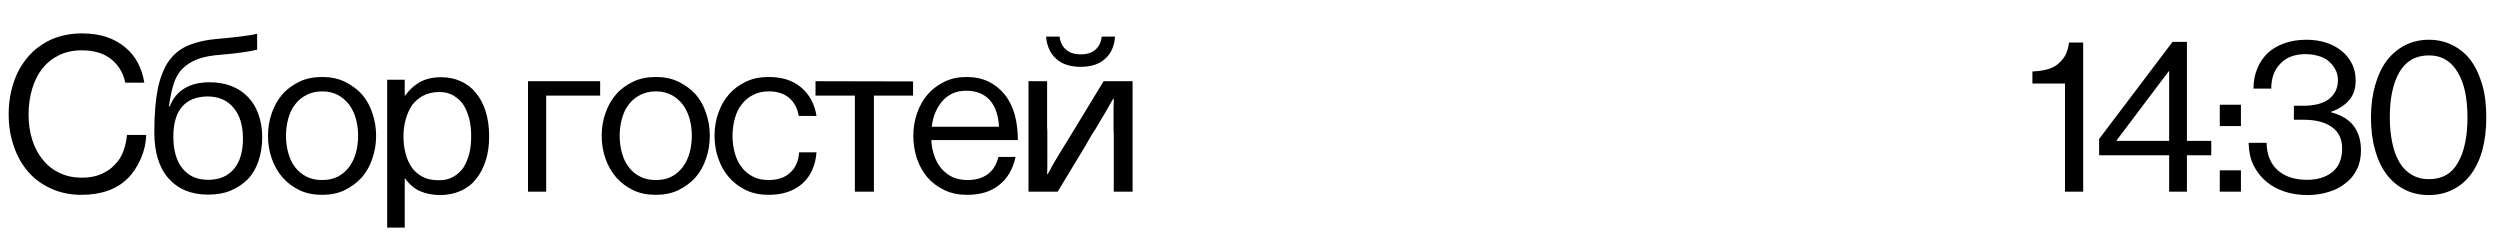 <?xml version="1.0" encoding="UTF-8"?> <svg xmlns="http://www.w3.org/2000/svg" width="300" height="28" viewBox="0 0 300 28" fill="none"><path d="M17.316 9.924H15.031C14.803 8.781 14.244 7.842 13.355 7.105C12.467 6.395 11.273 6.039 9.801 6.039C8.785 6.039 7.871 6.242 7.084 6.623C6.297 7.004 5.637 7.537 5.078 8.223C4.545 8.908 4.139 9.721 3.859 10.66C3.58 11.6 3.428 12.615 3.428 13.707C3.428 14.85 3.58 15.891 3.885 16.83C4.189 17.77 4.621 18.557 5.18 19.217C5.738 19.902 6.398 20.41 7.186 20.766C7.973 21.146 8.861 21.324 9.826 21.324C10.715 21.324 11.502 21.172 12.137 20.893C12.771 20.613 13.33 20.258 13.762 19.775C14.219 19.318 14.574 18.785 14.803 18.15C15.031 17.516 15.184 16.881 15.234 16.195H17.545C17.52 17.135 17.316 18.074 16.91 19.014C16.504 19.953 15.971 20.766 15.31 21.426C13.99 22.721 12.137 23.381 9.75 23.381C8.43 23.381 7.236 23.127 6.17 22.645C5.078 22.162 4.164 21.502 3.428 20.664C2.666 19.801 2.082 18.785 1.676 17.592C1.244 16.398 1.041 15.104 1.041 13.707C1.041 12.336 1.244 11.066 1.65 9.873C2.031 8.705 2.615 7.689 3.377 6.801C4.113 5.938 5.053 5.252 6.145 4.744C7.236 4.262 8.455 4.008 9.852 4.008C10.943 4.008 11.934 4.16 12.797 4.439C13.66 4.744 14.396 5.15 15.031 5.684C15.666 6.217 16.174 6.826 16.555 7.562C16.936 8.299 17.189 9.086 17.316 9.924ZM30.857 5.963C29.968 6.191 28.521 6.395 26.489 6.572C25.372 6.648 24.433 6.826 23.697 7.105C22.96 7.385 22.376 7.766 21.894 8.248C21.411 8.73 21.056 9.365 20.827 10.102C20.599 10.838 20.421 11.727 20.269 12.768H20.37C20.751 11.777 21.361 11.066 22.173 10.584C22.986 10.102 23.976 9.873 25.169 9.873C26.134 9.873 26.997 10.025 27.785 10.33C28.546 10.635 29.206 11.066 29.765 11.65C30.298 12.209 30.73 12.895 31.009 13.707C31.314 14.545 31.466 15.459 31.466 16.449C31.466 17.516 31.314 18.48 31.009 19.344C30.73 20.182 30.298 20.918 29.739 21.502C29.155 22.086 28.47 22.543 27.683 22.873C26.896 23.203 25.982 23.355 24.991 23.355C22.935 23.355 21.361 22.695 20.218 21.4C19.076 20.105 18.517 18.252 18.517 15.84C18.517 13.732 18.669 11.98 18.948 10.584C19.253 9.188 19.71 8.07 20.32 7.232C20.954 6.395 21.741 5.785 22.706 5.404C23.646 5.023 24.788 4.77 26.083 4.668C28.394 4.465 29.993 4.262 30.857 4.059V5.963ZM24.89 11.574C23.544 11.6 22.529 12.006 21.843 12.818C21.157 13.605 20.802 14.799 20.802 16.398C20.802 18.023 21.157 19.293 21.894 20.207C22.63 21.121 23.646 21.578 24.991 21.578C26.312 21.578 27.327 21.146 28.064 20.283C28.8 19.42 29.155 18.201 29.155 16.627C29.155 15.053 28.775 13.809 28.013 12.92C27.277 12.031 26.236 11.574 24.89 11.574ZM35.942 22.822C35.155 22.441 34.469 21.934 33.911 21.299C33.352 20.664 32.92 19.902 32.616 19.039C32.311 18.176 32.159 17.262 32.159 16.297C32.159 15.332 32.311 14.418 32.616 13.555C32.92 12.691 33.352 11.93 33.911 11.295C34.469 10.66 35.155 10.178 35.942 9.797C36.729 9.416 37.643 9.238 38.659 9.238C39.649 9.238 40.563 9.416 41.35 9.797C42.137 10.178 42.823 10.66 43.407 11.295C43.965 11.93 44.397 12.691 44.676 13.555C44.981 14.418 45.133 15.332 45.133 16.297C45.133 17.262 44.981 18.176 44.676 19.039C44.397 19.902 43.965 20.664 43.407 21.299C42.823 21.934 42.137 22.441 41.35 22.822C40.563 23.203 39.649 23.381 38.659 23.381C37.643 23.381 36.729 23.203 35.942 22.822ZM36.78 21.197C37.313 21.477 37.948 21.604 38.659 21.604C39.37 21.604 40.005 21.477 40.538 21.197C41.071 20.918 41.502 20.537 41.883 20.055C42.239 19.572 42.518 19.014 42.696 18.379C42.874 17.744 42.975 17.033 42.975 16.297C42.975 15.56 42.874 14.85 42.696 14.215C42.518 13.58 42.239 13.021 41.883 12.539C41.502 12.057 41.071 11.676 40.538 11.396C40.005 11.117 39.37 10.965 38.659 10.965C37.948 10.965 37.313 11.117 36.78 11.396C36.221 11.676 35.764 12.057 35.409 12.539C35.028 13.021 34.774 13.58 34.596 14.215C34.419 14.85 34.317 15.56 34.317 16.297C34.317 17.033 34.419 17.744 34.596 18.379C34.774 19.014 35.028 19.572 35.409 20.055C35.764 20.537 36.221 20.918 36.78 21.197ZM46.461 27.316V9.568H48.568V11.473H48.619C49.101 10.787 49.711 10.229 50.396 9.848C51.082 9.467 51.945 9.264 52.935 9.264C53.773 9.264 54.56 9.416 55.271 9.746C55.982 10.051 56.592 10.508 57.074 11.117C57.582 11.701 57.988 12.438 58.267 13.326C58.547 14.215 58.699 15.23 58.699 16.322C58.699 17.414 58.572 18.379 58.293 19.242C58.014 20.131 57.633 20.867 57.125 21.477C56.642 22.111 56.033 22.568 55.297 22.898C54.56 23.229 53.748 23.406 52.834 23.406C51.92 23.406 51.133 23.254 50.447 22.949C49.762 22.67 49.152 22.162 48.619 21.426H48.568V27.316H46.461ZM49.406 20.08C49.736 20.562 50.193 20.943 50.726 21.223C51.26 21.502 51.894 21.629 52.681 21.629C53.316 21.629 53.9 21.502 54.383 21.223C54.865 20.943 55.271 20.588 55.601 20.131C55.906 19.648 56.135 19.09 56.312 18.455C56.465 17.82 56.541 17.109 56.541 16.348C56.541 15.611 56.465 14.9 56.312 14.266C56.135 13.605 55.906 13.047 55.601 12.565C55.271 12.082 54.865 11.727 54.383 11.447C53.9 11.168 53.342 11.041 52.707 11.041C51.971 11.041 51.336 11.193 50.803 11.473C50.269 11.752 49.812 12.133 49.457 12.615C49.127 13.098 48.873 13.656 48.695 14.291C48.517 14.926 48.416 15.611 48.416 16.348C48.416 17.084 48.492 17.77 48.67 18.404C48.822 19.039 49.076 19.598 49.406 20.08ZM65.543 23H63.36V9.746H72.018V11.473H65.543V23ZM75.986 22.822C75.199 22.441 74.513 21.934 73.955 21.299C73.396 20.664 72.965 19.902 72.66 19.039C72.355 18.176 72.203 17.262 72.203 16.297C72.203 15.332 72.355 14.418 72.66 13.555C72.965 12.691 73.396 11.93 73.955 11.295C74.513 10.66 75.199 10.178 75.986 9.797C76.773 9.416 77.687 9.238 78.703 9.238C79.693 9.238 80.607 9.416 81.394 9.797C82.181 10.178 82.867 10.66 83.451 11.295C84.01 11.93 84.441 12.691 84.72 13.555C85.025 14.418 85.177 15.332 85.177 16.297C85.177 17.262 85.025 18.176 84.72 19.039C84.441 19.902 84.01 20.664 83.451 21.299C82.867 21.934 82.181 22.441 81.394 22.822C80.607 23.203 79.693 23.381 78.703 23.381C77.687 23.381 76.773 23.203 75.986 22.822ZM76.824 21.197C77.357 21.477 77.992 21.604 78.703 21.604C79.414 21.604 80.049 21.477 80.582 21.197C81.115 20.918 81.547 20.537 81.927 20.055C82.283 19.572 82.562 19.014 82.74 18.379C82.918 17.744 83.019 17.033 83.019 16.297C83.019 15.56 82.918 14.85 82.74 14.215C82.562 13.58 82.283 13.021 81.927 12.539C81.547 12.057 81.115 11.676 80.582 11.396C80.049 11.117 79.414 10.965 78.703 10.965C77.992 10.965 77.357 11.117 76.824 11.396C76.265 11.676 75.808 12.057 75.453 12.539C75.072 13.021 74.818 13.58 74.64 14.215C74.463 14.85 74.361 15.56 74.361 16.297C74.361 17.033 74.463 17.744 74.64 18.379C74.818 19.014 75.072 19.572 75.453 20.055C75.808 20.537 76.265 20.918 76.824 21.197ZM97.981 13.91H95.849C95.696 12.996 95.315 12.285 94.706 11.752C94.071 11.219 93.259 10.965 92.243 10.965C91.532 10.965 90.897 11.117 90.364 11.396C89.806 11.676 89.349 12.057 88.993 12.539C88.612 13.021 88.358 13.58 88.181 14.215C88.003 14.85 87.901 15.56 87.901 16.297C87.901 17.033 88.003 17.744 88.181 18.379C88.358 19.014 88.612 19.572 88.993 20.055C89.349 20.537 89.806 20.918 90.364 21.197C90.897 21.477 91.532 21.604 92.243 21.604C93.335 21.604 94.198 21.299 94.833 20.715C95.468 20.131 95.823 19.318 95.899 18.277H97.981C97.855 19.902 97.27 21.146 96.28 22.035C95.265 22.924 93.919 23.381 92.243 23.381C91.228 23.381 90.313 23.203 89.526 22.822C88.739 22.441 88.054 21.934 87.495 21.299C86.936 20.664 86.505 19.902 86.2 19.039C85.895 18.176 85.743 17.262 85.743 16.297C85.743 15.332 85.895 14.418 86.2 13.555C86.505 12.691 86.936 11.93 87.495 11.295C88.054 10.66 88.739 10.178 89.526 9.797C90.313 9.416 91.228 9.238 92.243 9.238C93.843 9.238 95.138 9.645 96.128 10.482C97.118 11.32 97.753 12.463 97.981 13.91ZM109.567 9.771V11.473H104.869V23H102.584V11.473H97.862V9.746L109.567 9.771ZM122.142 16.805H111.757C111.783 17.465 111.91 18.1 112.113 18.684C112.316 19.268 112.595 19.801 112.976 20.232C113.357 20.664 113.789 20.994 114.296 21.248C114.83 21.477 115.414 21.604 116.099 21.604C117.089 21.604 117.876 21.375 118.511 20.918C119.146 20.461 119.578 19.775 119.806 18.836H121.863C121.558 20.283 120.898 21.426 119.882 22.213C118.892 23 117.623 23.381 116.099 23.381C115.058 23.381 114.144 23.203 113.357 22.822C112.544 22.441 111.859 21.934 111.3 21.299C110.767 20.664 110.335 19.902 110.031 19.039C109.751 18.176 109.599 17.262 109.599 16.297C109.599 15.332 109.751 14.418 110.056 13.555C110.361 12.691 110.793 11.93 111.351 11.295C111.91 10.66 112.57 10.178 113.357 9.797C114.144 9.416 115.007 9.238 115.972 9.238C116.962 9.238 117.851 9.416 118.638 9.797C119.4 10.178 120.035 10.685 120.568 11.346C121.101 12.006 121.482 12.793 121.761 13.732C122.015 14.672 122.142 15.688 122.142 16.805ZM112.24 13.504C112.011 14.037 111.884 14.596 111.808 15.205H119.882C119.806 13.859 119.451 12.793 118.791 12.031C118.105 11.27 117.166 10.889 115.972 10.889C115.337 10.889 114.779 10.99 114.296 11.219C113.814 11.447 113.408 11.752 113.078 12.133C112.748 12.514 112.468 12.971 112.24 13.504ZM125.653 20.893H125.729C126.136 20.105 126.618 19.268 127.202 18.328C127.786 17.389 128.395 16.398 129.055 15.307L132.432 9.746H135.911V23H133.651V16.068C133.626 15.738 133.626 15.434 133.626 15.129V13.021C133.651 12.641 133.651 12.234 133.651 11.854H133.575C133.296 12.336 132.991 12.869 132.636 13.504C132.255 14.113 131.874 14.773 131.442 15.51C131.239 15.815 131.036 16.119 130.858 16.424C130.68 16.754 130.477 17.084 130.3 17.414L126.923 23H123.419V9.746H125.653V14.824C125.653 15.154 125.653 15.459 125.679 15.764V19.725C125.679 20.105 125.679 20.512 125.653 20.893ZM132.204 4.389H133.804C133.727 5.531 133.321 6.445 132.585 7.08C131.874 7.715 130.909 8.02 129.69 8.02C128.446 8.02 127.481 7.715 126.77 7.08C126.034 6.445 125.628 5.531 125.526 4.389H127.151C127.227 5.074 127.507 5.607 127.938 5.963C128.37 6.344 128.954 6.521 129.69 6.521C130.427 6.521 131.011 6.344 131.442 5.963C131.874 5.607 132.128 5.074 132.204 4.389Z" fill="black"></path><path d="M247.799 10.025H243.889V8.578C244.422 8.553 244.955 8.502 245.463 8.375C245.945 8.273 246.402 8.096 246.783 7.816C247.164 7.537 247.494 7.182 247.773 6.75C248.027 6.318 248.205 5.76 248.281 5.1H249.982V23H247.799V10.025ZM260.298 18.633H251.894V16.678L260.704 5.023H262.431V16.906H265.351V18.633H262.431V23H260.298V18.633ZM254.001 16.906H260.298V8.553H260.247L254.001 16.83V16.906ZM268.913 23H266.374V20.436H268.913V23ZM268.913 15.129H266.374V12.565H268.913V15.129ZM276.918 23.406C275.928 23.406 275.014 23.279 274.176 23C273.338 22.721 272.576 22.314 271.941 21.781C271.306 21.248 270.799 20.588 270.418 19.826C270.037 19.039 269.859 18.15 269.834 17.135H271.992C272.017 18.582 272.474 19.674 273.338 20.436C274.201 21.197 275.369 21.578 276.842 21.578C278.086 21.578 279.076 21.273 279.863 20.664C280.65 20.029 281.056 19.09 281.056 17.82C281.056 16.678 280.65 15.84 279.838 15.256C279.051 14.672 277.883 14.367 276.385 14.367H275.267V12.691H276.359C277.756 12.691 278.822 12.412 279.508 11.854C280.193 11.32 280.549 10.559 280.549 9.619C280.549 9.137 280.447 8.68 280.219 8.299C280.015 7.918 279.736 7.588 279.406 7.309C279.051 7.029 278.644 6.826 278.162 6.699C277.705 6.572 277.197 6.496 276.664 6.496C275.369 6.496 274.353 6.877 273.642 7.639C272.906 8.375 272.551 9.391 272.551 10.635H270.418C270.418 9.746 270.57 8.959 270.875 8.223C271.154 7.512 271.586 6.902 272.119 6.369C272.678 5.861 273.338 5.48 274.099 5.201C274.887 4.922 275.75 4.77 276.74 4.77C277.578 4.77 278.34 4.871 279.076 5.1C279.787 5.328 280.396 5.633 280.93 6.064C281.463 6.471 281.894 6.979 282.199 7.588C282.529 8.197 282.681 8.883 282.681 9.67C282.681 10.66 282.402 11.473 281.844 12.082C281.31 12.666 280.599 13.123 279.736 13.402V13.479C280.98 13.809 281.894 14.367 282.453 15.129C283.037 15.916 283.316 16.881 283.316 18.049C283.316 18.887 283.164 19.648 282.834 20.309C282.504 20.994 282.047 21.553 281.463 21.984C280.904 22.441 280.244 22.797 279.457 23.025C278.67 23.279 277.806 23.406 276.918 23.406ZM291.448 23.406C290.357 23.406 289.366 23.178 288.503 22.721C287.665 22.289 286.929 21.654 286.345 20.867C285.761 20.055 285.304 19.09 284.999 17.947C284.669 16.805 284.517 15.51 284.517 14.088C284.517 12.641 284.694 11.346 285.025 10.203C285.355 9.061 285.812 8.07 286.421 7.258C287.03 6.471 287.767 5.861 288.605 5.43C289.443 4.998 290.407 4.77 291.474 4.77C292.515 4.77 293.48 4.998 294.318 5.43C295.181 5.861 295.917 6.471 296.501 7.258C297.085 8.045 297.542 9.035 297.872 10.178C298.202 11.32 298.355 12.641 298.355 14.088C298.355 15.51 298.202 16.805 297.898 17.947C297.593 19.09 297.136 20.055 296.552 20.867C295.968 21.654 295.257 22.289 294.394 22.721C293.53 23.178 292.54 23.406 291.448 23.406ZM291.474 21.502C293.048 21.502 294.216 20.842 294.952 19.521C295.714 18.201 296.095 16.398 296.095 14.088C296.095 12.945 295.993 11.93 295.816 11.016C295.612 10.102 295.308 9.314 294.927 8.68C294.546 8.02 294.064 7.512 293.505 7.182C292.921 6.826 292.261 6.648 291.474 6.648C289.9 6.648 288.732 7.309 287.944 8.629C287.157 9.975 286.776 11.777 286.776 14.088C286.776 15.23 286.878 16.246 287.081 17.16C287.259 18.074 287.564 18.861 287.944 19.496C288.325 20.131 288.833 20.639 289.417 20.969C290.001 21.324 290.687 21.502 291.474 21.502Z" fill="black"></path></svg> 